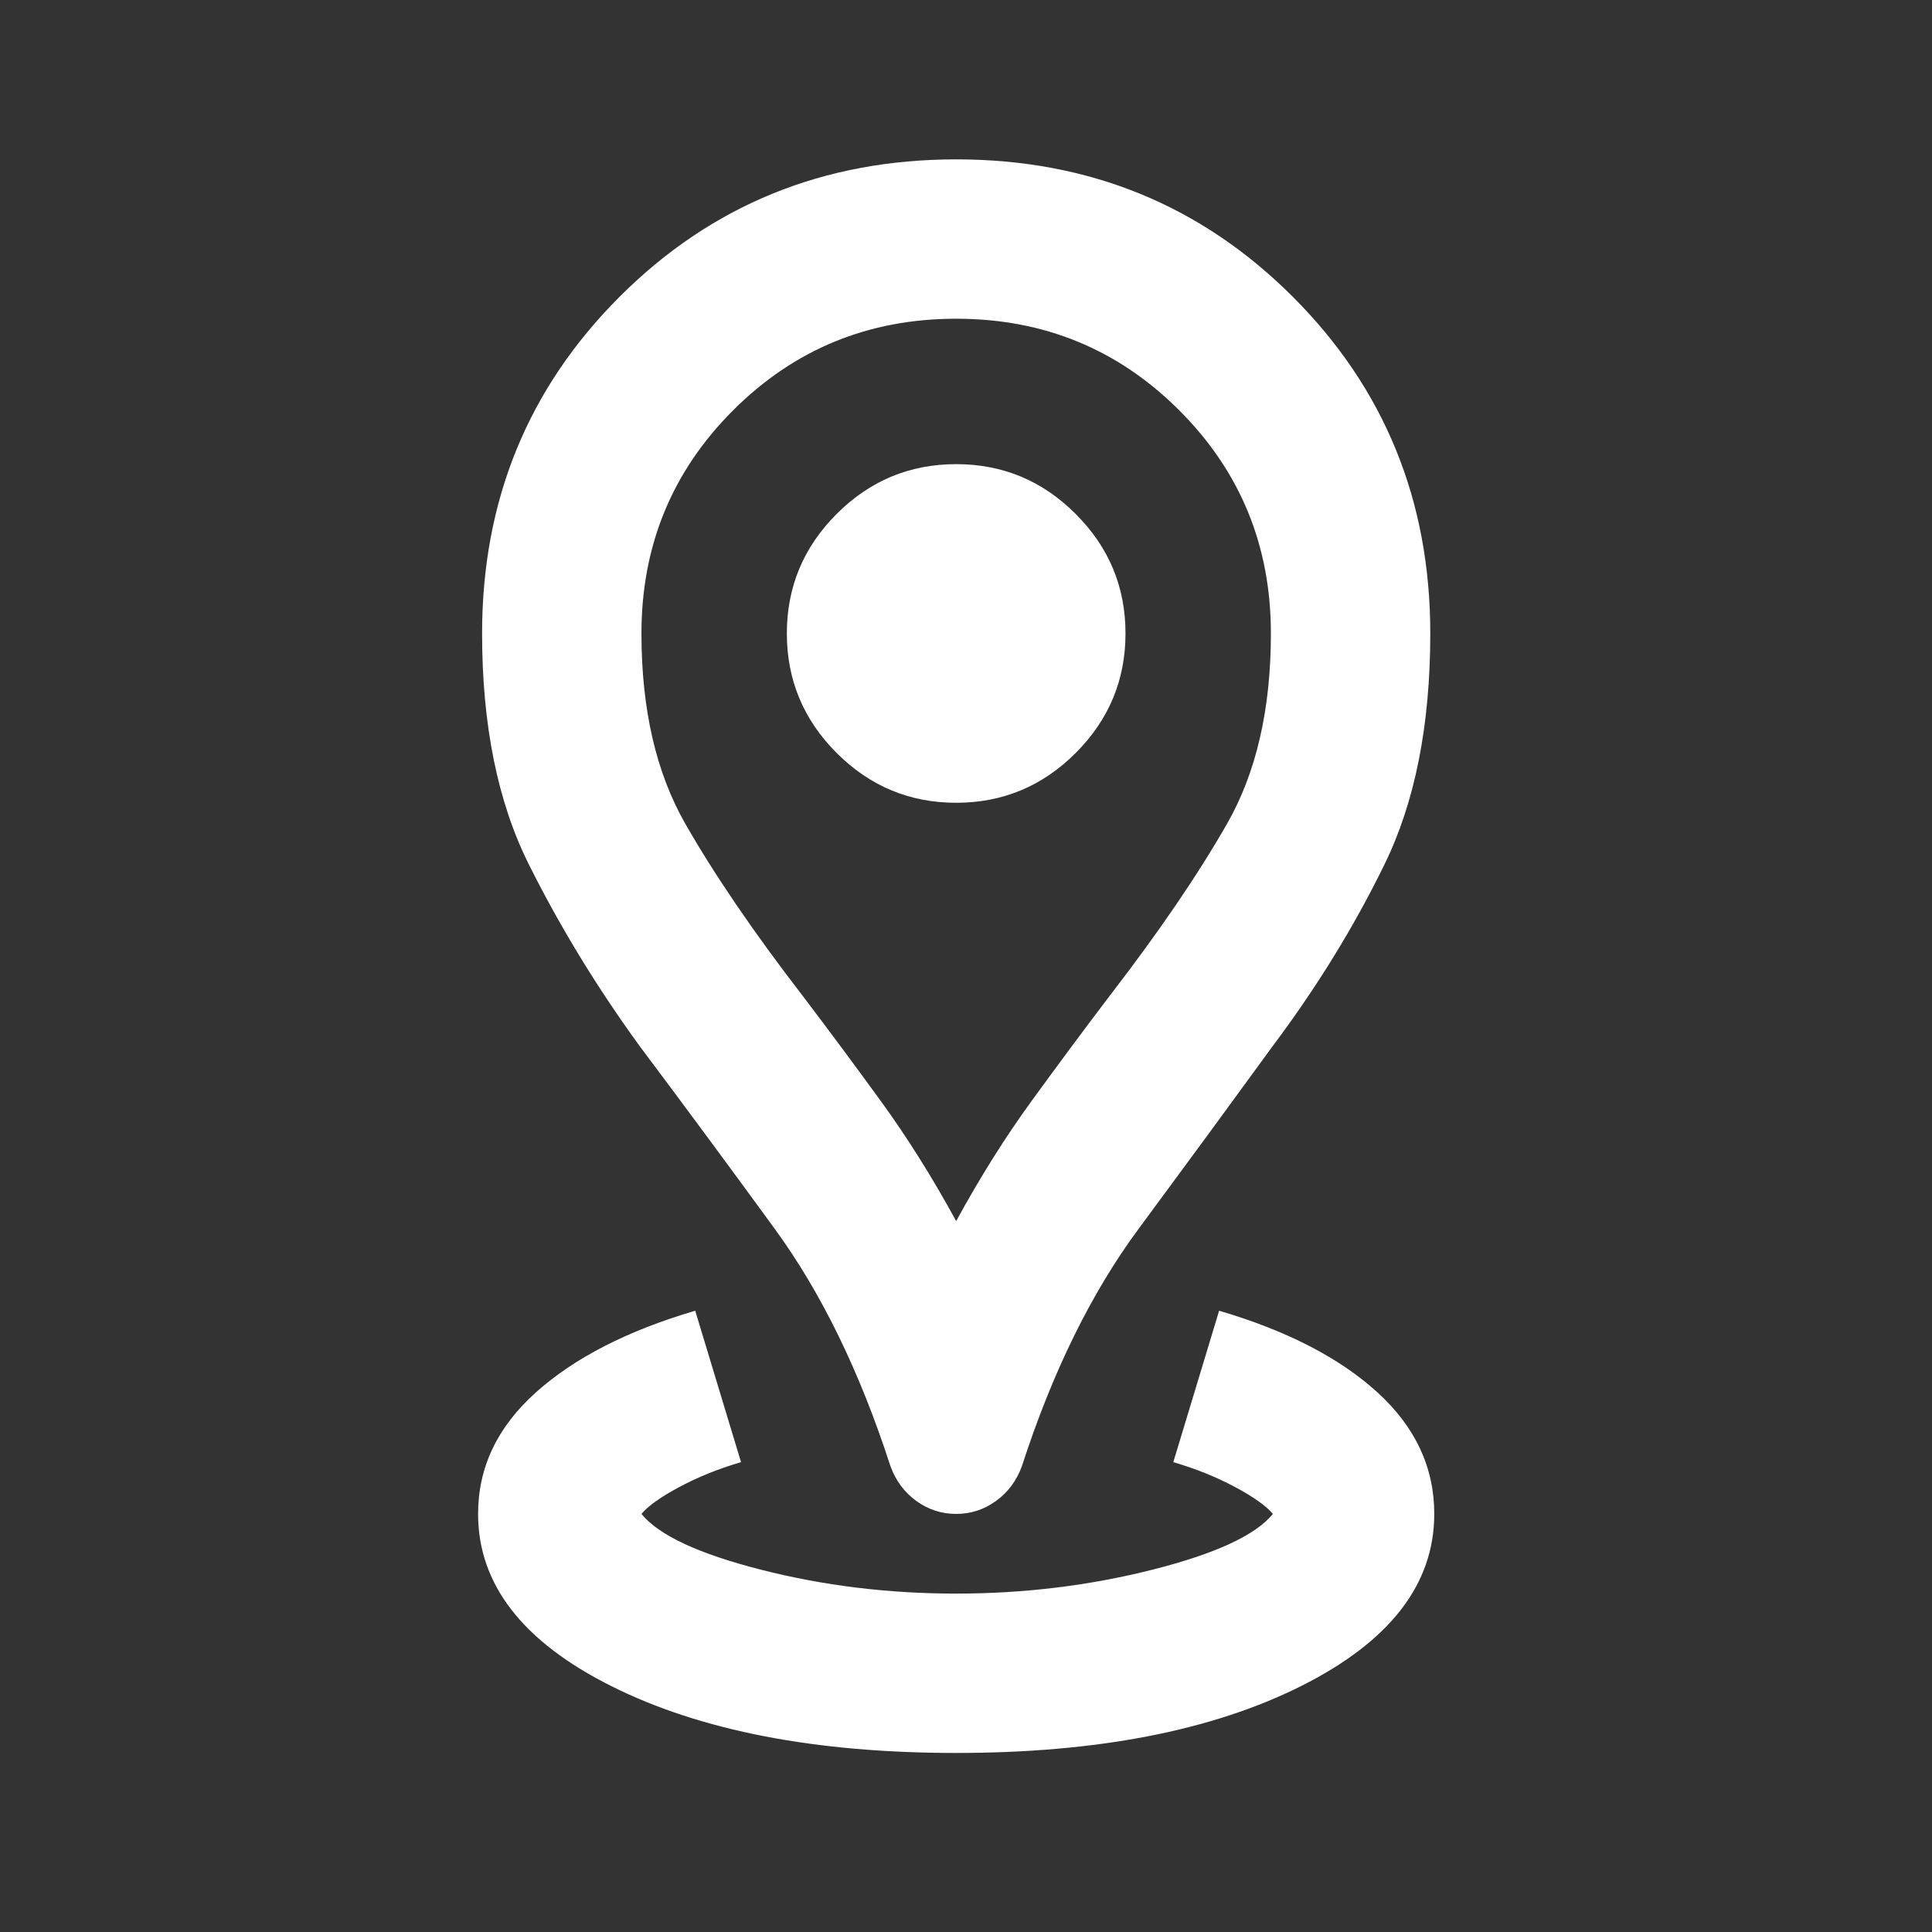 <svg width="70" height="70" viewBox="0 0 70 70" fill="none" xmlns="http://www.w3.org/2000/svg">
<rect x="0" y="0" width="70" height="70" fill="#333333" stroke="none"/>
<mask id="mask0_128_1131" style="mask-type:alpha" maskUnits="userSpaceOnUse" x="0" y="0" width="70" height="70">
<rect width="69.287" height="69.287" fill="#D9D9D9"/>
</mask>
<g mask="url(#mask0_128_1131)">
<path d="M34.644 63.513C29.544 63.513 25.382 62.707 22.158 61.095C18.934 59.483 17.322 57.402 17.322 54.852C17.322 53.168 18.02 51.701 19.415 50.45C20.811 49.199 22.735 48.212 25.189 47.49L26.849 52.976C26.031 53.216 25.285 53.517 24.612 53.878C23.938 54.239 23.481 54.564 23.241 54.852C23.866 55.622 25.309 56.296 27.571 56.873C29.832 57.451 32.19 57.739 34.644 57.739C37.098 57.739 39.468 57.451 41.753 56.873C44.039 56.296 45.494 55.622 46.12 54.852C45.879 54.564 45.422 54.239 44.748 53.878C44.075 53.517 43.329 53.216 42.511 52.976L44.171 47.49C46.625 48.212 48.538 49.199 49.909 50.45C51.28 51.701 51.966 53.168 51.966 54.852C51.966 57.402 50.354 59.483 47.13 61.095C43.906 62.707 39.744 63.513 34.644 63.513ZM34.644 44.243C35.51 42.655 36.424 41.199 37.387 39.876C38.349 38.553 39.287 37.29 40.201 36.087C41.982 33.778 43.401 31.696 44.46 29.844C45.518 27.991 46.047 25.694 46.047 22.951C46.047 19.776 44.941 17.081 42.727 14.868C40.514 12.655 37.82 11.548 34.644 11.548C31.468 11.548 28.774 12.655 26.561 14.868C24.347 17.081 23.241 19.776 23.241 22.951C23.241 25.694 23.77 27.991 24.828 29.844C25.887 31.696 27.306 33.778 29.087 36.087C30.001 37.29 30.939 38.553 31.901 39.876C32.864 41.199 33.778 42.655 34.644 44.243ZM34.644 54.852C34.115 54.852 33.634 54.696 33.201 54.383C32.767 54.07 32.455 53.649 32.262 53.12C31.156 49.704 29.76 46.841 28.076 44.531C26.392 42.222 24.756 40.008 23.168 37.891C21.629 35.774 20.293 33.585 19.163 31.323C18.032 29.062 17.467 26.271 17.467 22.951C17.467 18.14 19.127 14.074 22.447 10.754C25.767 7.434 29.832 5.774 34.644 5.774C39.456 5.774 43.522 7.434 46.842 10.754C50.161 14.074 51.822 18.14 51.822 22.951C51.822 26.271 51.268 29.062 50.161 31.323C49.055 33.585 47.708 35.774 46.12 37.891C44.58 40.008 42.956 42.222 41.248 44.531C39.54 46.841 38.133 49.704 37.026 53.12C36.833 53.649 36.521 54.07 36.087 54.383C35.654 54.696 35.173 54.852 34.644 54.852ZM34.644 29.086C36.328 29.086 37.772 28.485 38.974 27.282C40.177 26.079 40.779 24.635 40.779 22.951C40.779 21.267 40.177 19.824 38.974 18.621C37.772 17.418 36.328 16.817 34.644 16.817C32.96 16.817 31.517 17.418 30.314 18.621C29.111 19.824 28.509 21.267 28.509 22.951C28.509 24.635 29.111 26.079 30.314 27.282C31.517 28.485 32.96 29.086 34.644 29.086Z" fill="white"/>
</g>
</svg>
